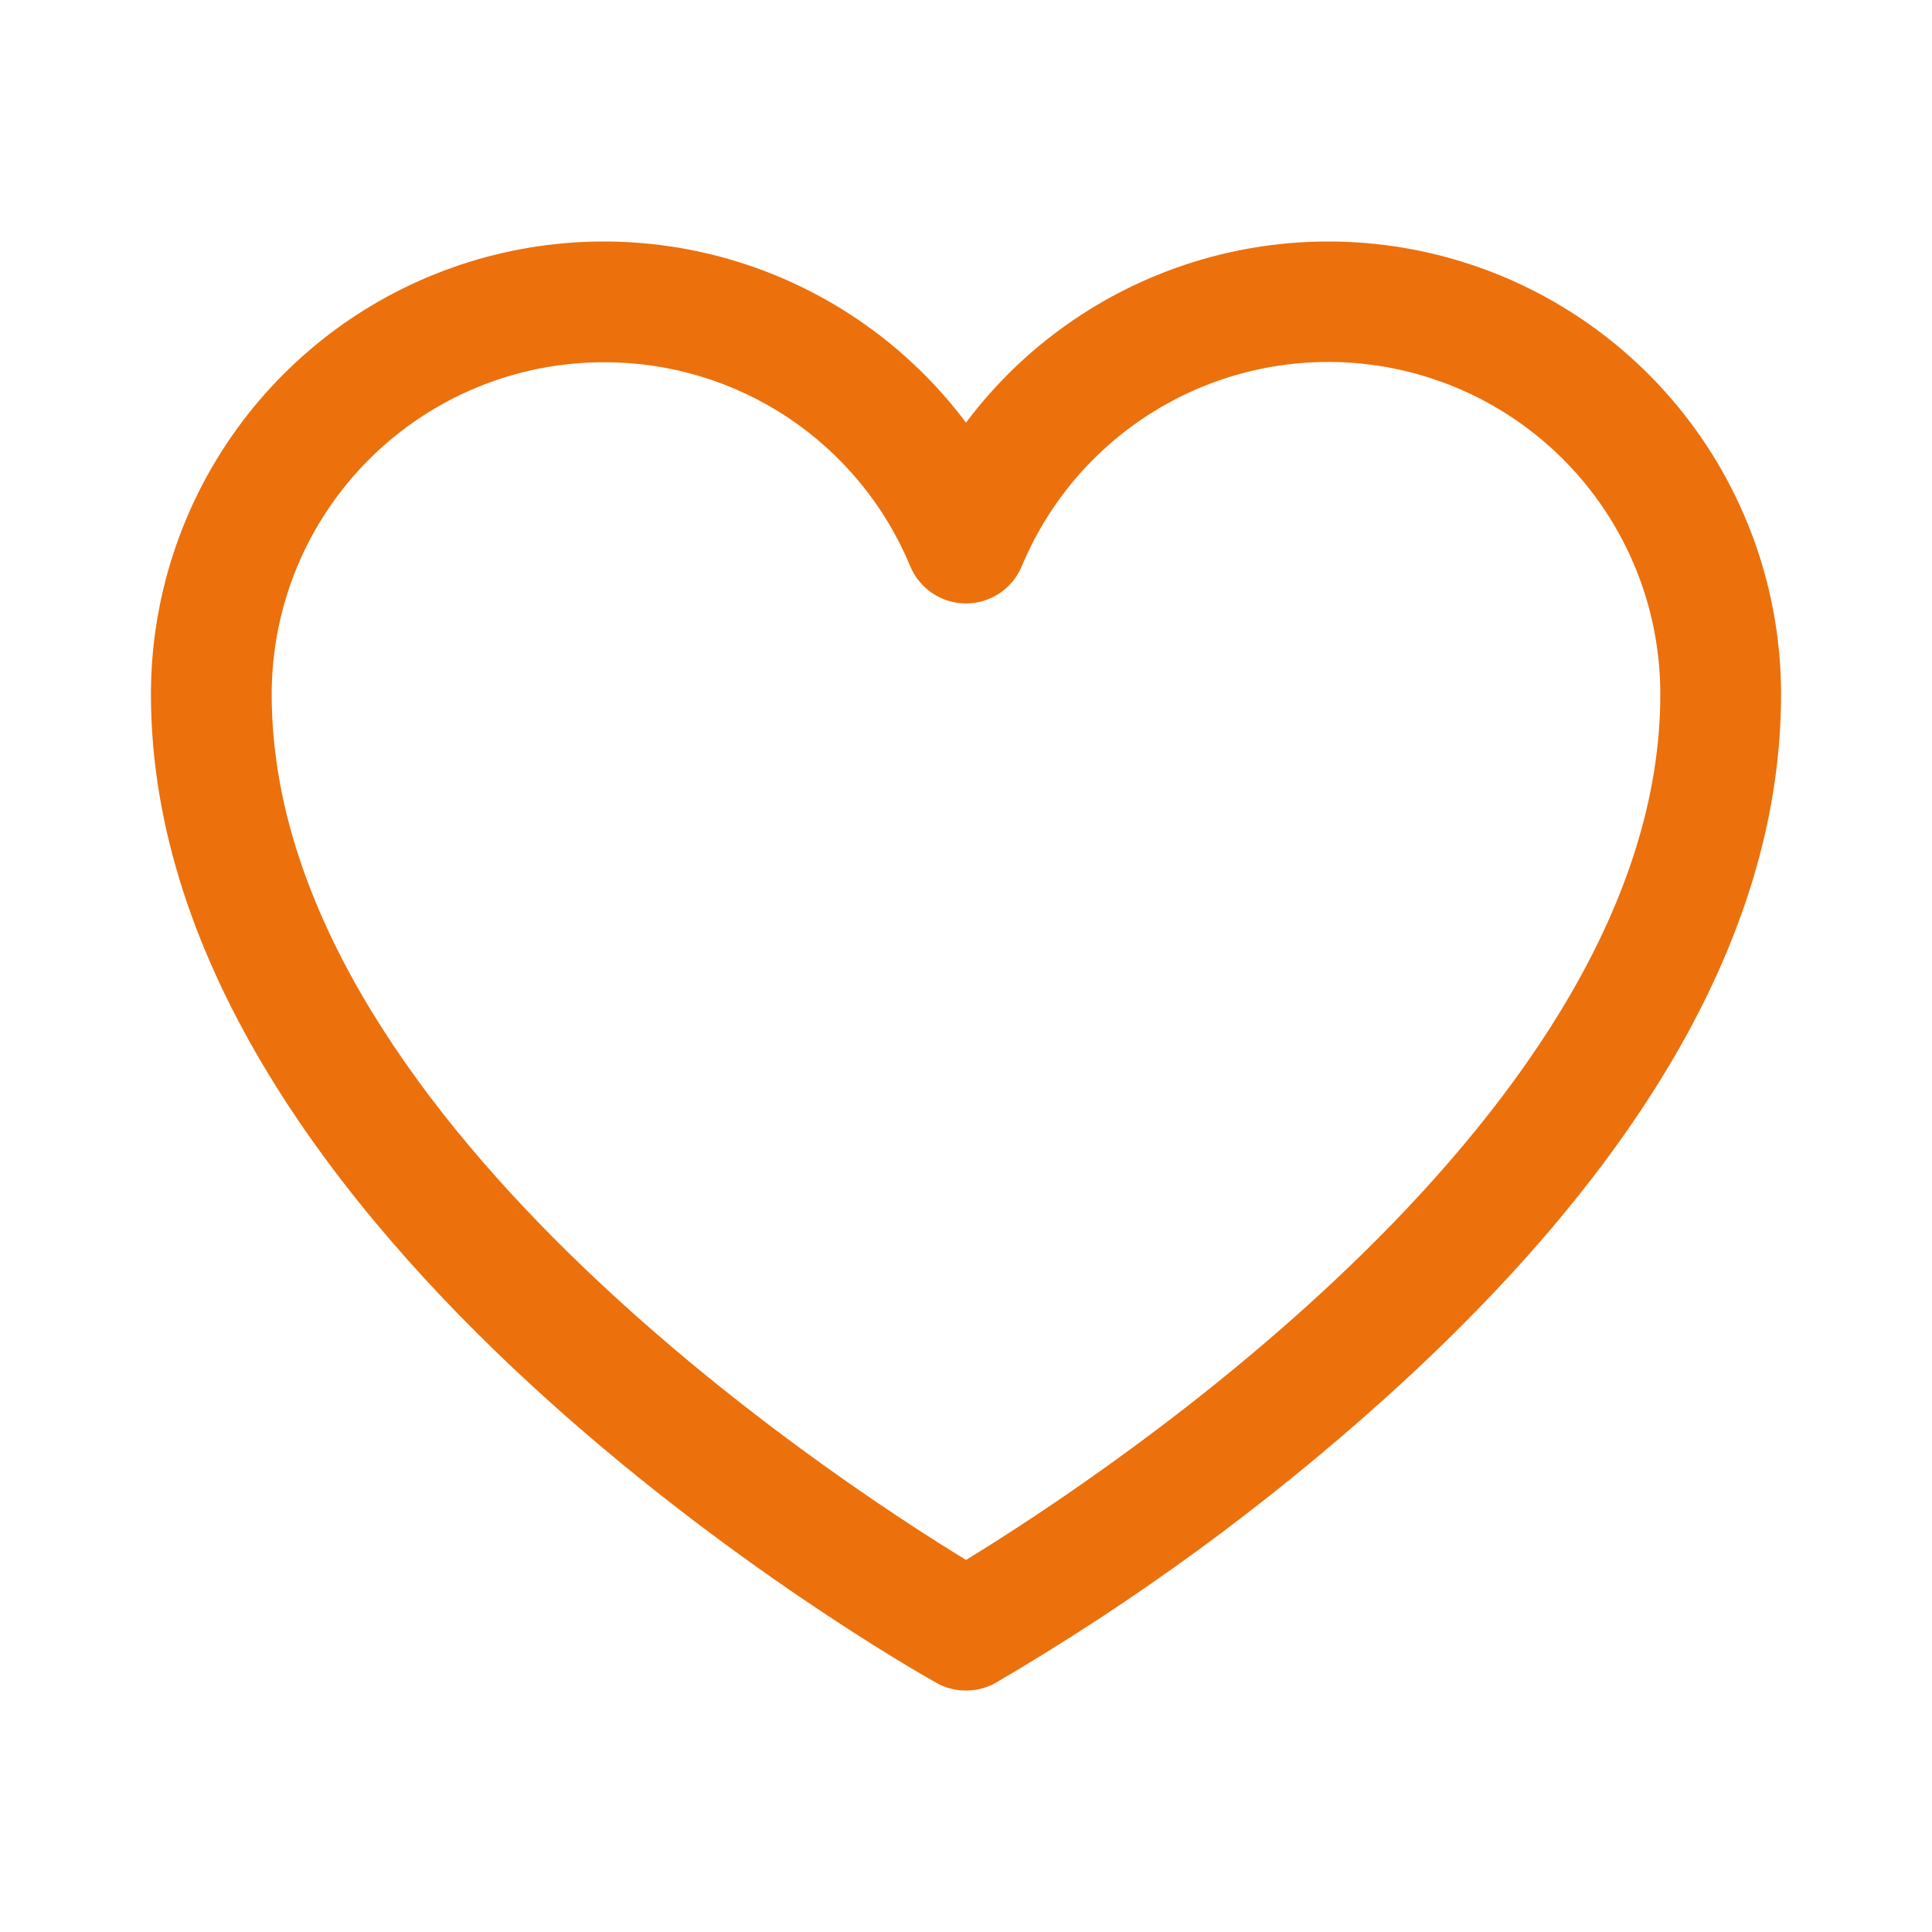 <?xml version="1.0" encoding="UTF-8"?> <svg xmlns="http://www.w3.org/2000/svg" width="256" height="256" viewBox="0 0 256 256" fill="none"> <path d="M128 224C126.635 224.014 125.29 223.669 124.1 223C119.8 220.6 20 163.9 20 92C20 79.407 23.962 67.133 31.326 56.917C38.689 46.701 49.08 39.061 61.026 35.079C72.973 31.097 85.87 30.974 97.89 34.729C109.91 38.484 120.444 45.926 128 56C135.556 45.926 146.09 38.484 158.11 34.729C170.13 30.974 183.027 31.097 194.974 35.079C206.92 39.061 217.311 46.701 224.675 56.917C232.038 67.133 236 79.407 236 92C236 122.6 218.3 154 183.4 185.4C167.552 199.647 150.297 212.245 131.9 223C130.71 223.669 129.365 224.014 128 224ZM80 48C68.331 48 57.139 52.636 48.887 60.887C40.636 69.139 36 80.331 36 92C36 147.2 110 195.7 128 206.7C146 195.7 220 147.2 220 92C220.009 81.828 216.494 71.968 210.052 64.095C203.611 56.223 194.641 50.826 184.668 48.822C174.696 46.818 164.337 48.331 155.355 53.104C146.372 57.877 139.321 65.614 135.4 75C134.797 76.467 133.772 77.722 132.454 78.606C131.137 79.489 129.586 79.96 128 79.96C126.414 79.96 124.863 79.489 123.546 78.606C122.228 77.722 121.203 76.467 120.6 75C117.27 66.983 111.633 60.136 104.404 55.328C97.176 50.521 88.681 47.97 80 48Z" fill="#EC700C"></path> </svg> 